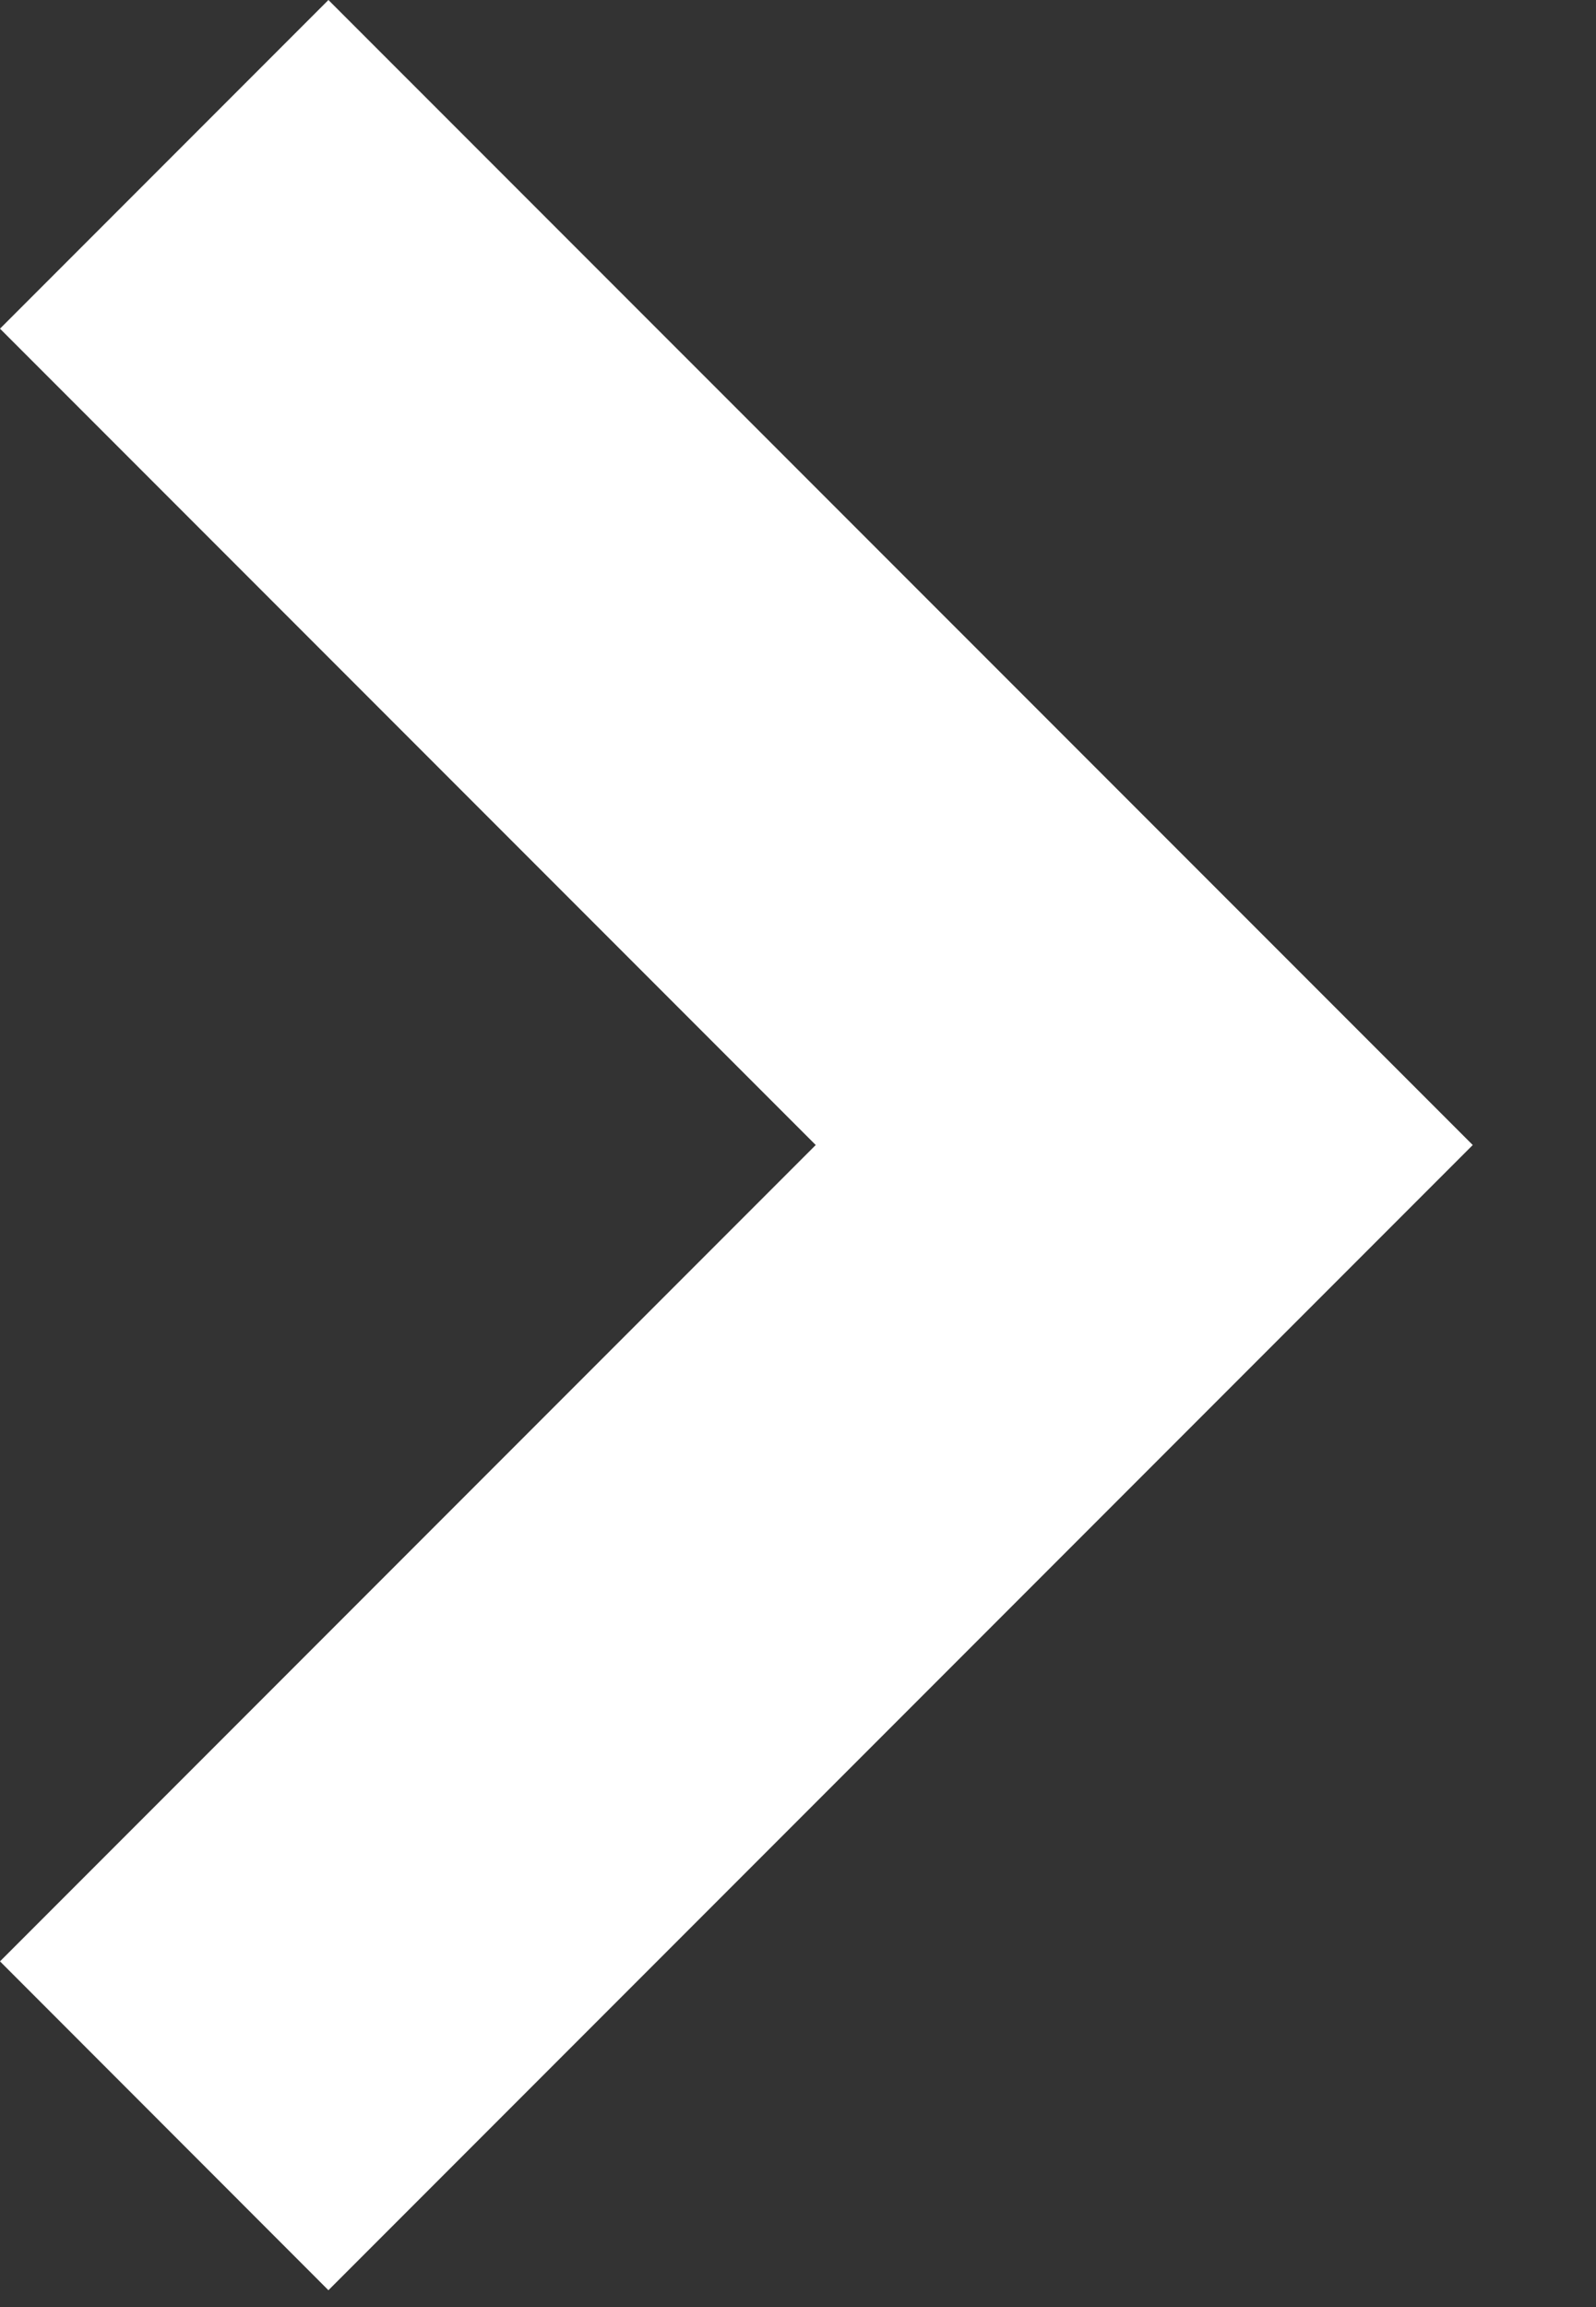 <svg xmlns="http://www.w3.org/2000/svg" width="9" height="13" viewBox="0 0 9 13" fill="none">
  <rect x="0" y="0" width="9" height="13" fill="#333333" stroke="none"/>
  <path d="M4.6 6.452L0 1.852L1.852 0L8.305 6.452L1.852 12.905L0 11.052L4.6 6.452Z" fill="white"/>
</svg>